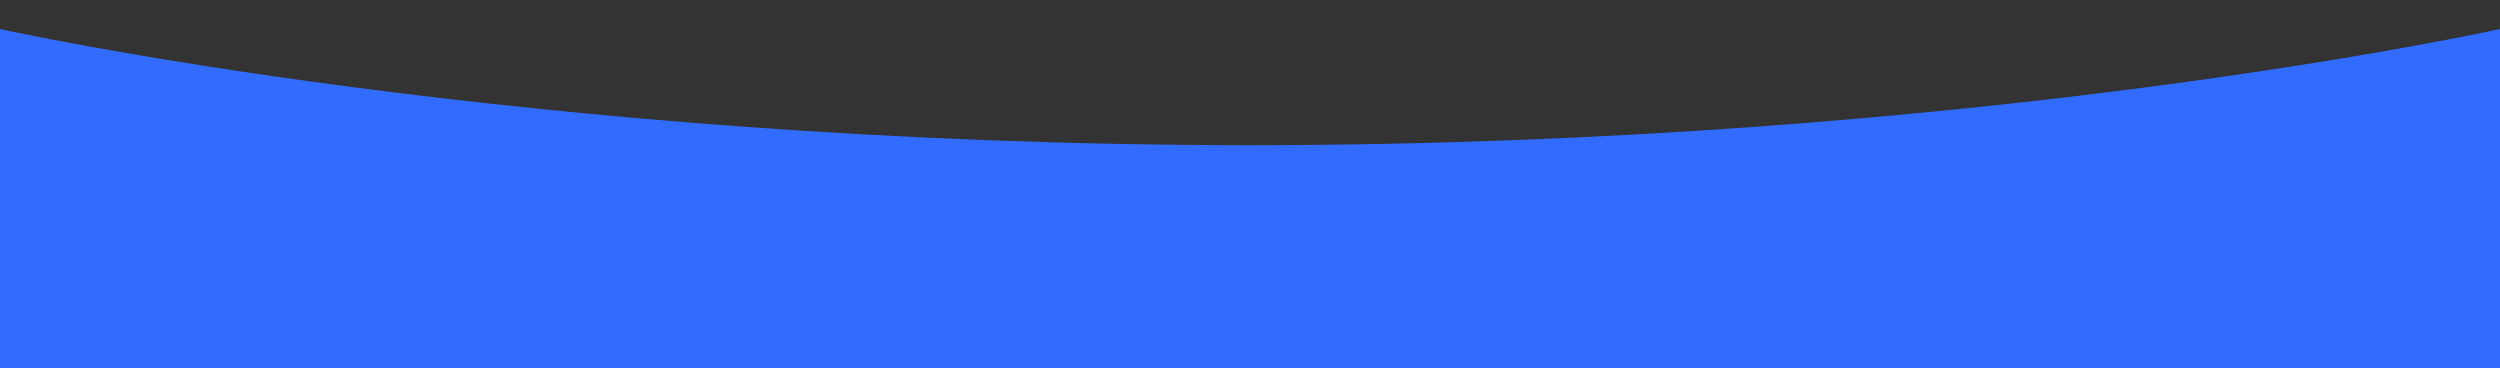 <svg xmlns="http://www.w3.org/2000/svg" width="1440" height="212" viewBox="0 0 1440 212" fill="none">
  <rect x="0" y="0" width="1440" height="212" fill="#333333" stroke="none"/>
  <g clip-path="url(#clip0_1462_32844)">
    <path fill-rule="evenodd" clip-rule="evenodd" d="M1440 0H0V0H1440V0ZM1440 16.7C1440 16.7 1139.04 83.621 720 83.621C300.964 83.621 0 16.7 0 16.7V212H1440V16.7Z" fill="#316BFF"></path>
  </g>
  <g clip-path="url(#clip1_1462_32844)">
    <mask id="mask0_1462_32844" style="mask-type:alpha" maskUnits="userSpaceOnUse" x="0" y="-6" width="1440" height="218">
      <path fill-rule="evenodd" clip-rule="evenodd" d="M1440 -6H0V0H1440V-6ZM1440 16.975C1440 16.975 1139.04 85 720 85C300.964 85 0 16.975 0 16.975V212H1440V16.975Z" fill="#316BFF"></path>
    </mask>
    <g mask="url(#mask0_1462_32844)">
      <path d="M0 -2H1440V15.374C1440 15.374 1139.04 85 720 85C300.964 85 0 15.374 0 15.374V-2Z" fill="#FBFBFB" fill-opacity="0.01"></path>
    </g>
  </g>
  <defs>
    <clipPath id="clip0_1462_32844">
      <rect width="1440" height="212" fill="white"></rect>
    </clipPath>
    <clipPath id="clip1_1462_32844">
      <rect width="1440" height="212" fill="white"></rect>
    </clipPath>
  </defs>
</svg>
